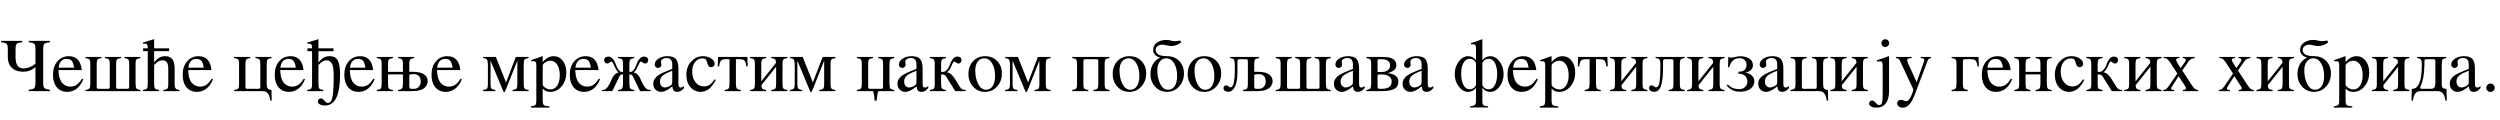 <?xml version="1.0"?>
<svg version="1.1" xmlns="http://www.w3.org/2000/svg" width="1317.11px" height="63px"><path fill="#000000" d="M8.2,30.16q0,5.88,4.16,5.88q3.28,0,6.32-2.44l0-7.72q0-2.16-0.6-2.78t-2.92-0.82l0-0.76l11.12,0l0,0.76q-2.32,0.2-2.92,0.82t-0.6,2.78l0,17.76q0,2.12,0.64,2.76t2.88,0.84l0,0.76l-11.12,0l0-0.76q2.32-0.16,2.92-0.84t0.6-3.2l0-7.84q-2.88,2.44-6.2,2.44q-4.08,0-6.22-2.06t-2.14-5.62l0-4.24q0-2.16-0.6-2.78t-2.92-0.82l0-0.76l11.12,0l0,0.76q-2.32,0.2-2.92,0.82t-0.6,2.78l0,4.28z M30.791,36.92q0.08,2.52,0.68,4.34t1.56,2.72t1.94,1.28t2.06,0.38q1.92,0,3.34-0.96t2.86-3.24l0.64,0.28q-1.24,3.24-3.44,4.96t-5.04,1.72q-3.44,0-5.46-2.42t-2.02-6.54q0-4.44,2.34-7.14t6.02-2.7q3.04,0,4.72,1.82t2.12,5.5l-12.32,0z M30.871,35.64l8.16,0q-0.4-2.6-1.24-3.6t-2.68-1q-3.6,0-4.24,4.6z M73.982,48l-28.96,0l0-0.6q1.6-0.2,2.08-0.8t0.48-2.68l0-10.4q0-1.64-0.48-2.18t-2.08-0.74l0-0.6l8.48,0l0,0.6q-1.6,0.2-2.08,0.74t-0.48,2.18l0,12.16q0,1.12,0.84,1.12l5.2,0q0.84,0,0.84-1.12l0-12.16q0-1.64-0.48-2.18t-2.08-0.74l0-0.6l8.48,0l0,0.6q-1.6,0.2-2.08,0.74t-0.48,2.18l0,12.16q0,1.12,0.84,1.12l5.2,0q0.84,0,0.84-1.12l0-12.16q0-1.64-0.48-2.18t-2.08-0.74l0-0.6l8.48,0l0,0.6q-1.6,0.2-2.08,0.74t-0.48,2.18l0,10.4q0,2.08,0.48,2.68t2.08,0.8l0,0.6z M92.013,44.48q0,1.44,0.52,2.1t2.04,0.82l0,0.6l-8.48,0l0-0.6q1.6-0.2,2.08-0.74t0.48-2.18l0-8.48q0-4.24-3.08-4.24q-2.16,0-4.36,2.52l0,10.2q0,1.64,0.48,2.18t2.08,0.74l0,0.6l-8.48,0l0-0.6q1.6-0.2,2.08-0.74t0.48-2.18l0-17.52l-2.44,0l0-1.48l2.44,0l0-0.4q0-1.08-0.36-1.6t-1.2-0.52q-0.44,0-0.96,0.12l0-0.64q4.2-1.24,5.68-1.76l0.2,0.12l0,4.68l7.88,0l0,1.48l-7.88,0l0,5.92l0.08,0q2.28-3.28,5.76-3.28q4.96,0,4.96,6.36l0,8.52z M99.125,36.92q0.08,2.52,0.68,4.34t1.56,2.72t1.94,1.28t2.06,0.38q1.92,0,3.34-0.96t2.86-3.24l0.64,0.28q-1.24,3.24-3.44,4.96t-5.04,1.72q-3.44,0-5.46-2.42t-2.02-6.54q0-4.44,2.34-7.14t6.02-2.7q3.04,0,4.72,1.82t2.12,5.5l-12.32,0z M99.205,35.64l8.16,0q-0.4-2.6-1.24-3.6t-2.68-1q-3.6,0-4.24,4.6z  M123.387,48l0-0.6q1.6-0.2,2.08-0.74t0.48-2.18l0-10.96q0-1.64-0.48-2.18t-2.08-0.74l0-0.6l8.48,0l0,0.6q-1.6,0.2-2.08,0.74t-0.48,2.18l0,12.16q0,1.12,0.84,1.12l6.16,0q0.84,0,0.84-1.12l0-12.16q0-1.64-0.48-2.18t-2.08-0.74l0-0.6l8.48,0l0,0.6q-1.6,0.2-2.08,0.74t-0.48,2.18l0,10.52q0,1.88,0.5,2.56t2.02,0.8l0.12,5.6l-0.72,0q-0.6-5-3.96-5l-15.08,0z M147.618,36.92q0.08,2.52,0.68,4.34t1.56,2.72t1.94,1.28t2.06,0.38q1.92,0,3.34-0.96t2.86-3.24l0.64,0.28q-1.24,3.24-3.44,4.96t-5.04,1.72q-3.44,0-5.46-2.42t-2.02-6.54q0-4.44,2.34-7.14t6.02-2.7q3.04,0,4.72,1.82t2.12,5.5l-12.32,0z M147.698,35.64l8.16,0q-0.4-2.6-1.24-3.6t-2.68-1q-3.6,0-4.24,4.6z M167.769,44.48q0,1.64,0.48,2.18t2.08,0.74l0,0.6l-8.48,0l0-0.6q1.6-0.2,2.08-0.74t0.48-2.18l0-17.52l-2.44,0l0-1.48l2.44,0l0-0.4q0-1.08-0.36-1.6t-1.2-0.52q-0.44,0-0.96,0.12l0-0.64q4.2-1.24,5.68-1.76l0.2,0.12l0,4.68l7.92,0l0,1.48l-7.92,0l0,6q1.36-1.8,2.74-2.58t3.14-0.78q3.28,0,4.4,2.42t1.12,7.22q0,16.36-7.96,16.36q-1.64,0-2.7-0.62t-1.06-1.58q0-0.64,0.48-1.1t1.16-0.46q0.92,0,1.92,1.28q0.92,1.12,1.68,1.12q1.2,0,1.86-1.22t0.96-4.36t0.3-9.06q0-4.4-0.96-6.12t-2.64-1.72q-1.16,0-2.18,0.58t-2.26,1.94l0,10.2z M184.28,36.92q0.08,2.52,0.68,4.34t1.56,2.72t1.94,1.28t2.06,0.38q1.92,0,3.34-0.96t2.86-3.24l0.64,0.28q-1.24,3.24-3.44,4.96t-5.04,1.72q-3.44,0-5.46-2.42t-2.02-6.54q0-4.44,2.34-7.14t6.02-2.7q3.04,0,4.72,1.82t2.12,5.5l-12.32,0z M184.36,35.64l8.16,0q-0.4-2.6-1.24-3.6t-2.68-1q-3.6,0-4.24,4.6z M209.712,48l0-0.6q1.6-0.2,2.08-0.8t0.48-2.68l0-4.72l-7.84,0l0,5.28q0,1.64,0.48,2.18t2.08,0.74l0,0.6l-8.48,0l0-0.6q1.6-0.2,2.08-0.74t0.48-2.18l0-10.96q0-1.64-0.48-2.18t-2.08-0.74l0-0.6l8.48,0l0,0.6q-1.6,0.2-2.08,0.74t-0.48,2.18l0,4.36l7.84,0l0-4.36q0-1.64-0.48-2.18t-2.08-0.74l0-0.6l8.48,0l0,0.6q-1.6,0.2-2.08,0.74t-0.48,2.18l0,4.32l1.92,0q3.96,0,5.86,1.34t1.9,3.54q0,0.84-0.32,1.64t-1.1,1.68t-2.48,1.42t-4.1,0.54l-7.6,0z M215.632,39.36l0,5.8q0,1.64,0.96,1.64l1.56,0q1.56,0,2.54-1.14t0.98-2.54q0-4.08-3.8-4.08q-0.88,0-2.24,0.32z M230.223,36.92q0.08,2.52,0.68,4.34t1.56,2.72t1.94,1.28t2.06,0.38q1.92,0,3.34-0.96t2.86-3.24l0.64,0.28q-1.24,3.24-3.44,4.96t-5.04,1.72q-3.44,0-5.46-2.42t-2.02-6.54q0-4.44,2.34-7.14t6.02-2.7q3.04,0,4.72,1.82t2.12,5.5l-12.32,0z M230.303,35.64l8.16,0q-0.4-2.6-1.24-3.6t-2.68-1q-3.6,0-4.24,4.6z  M271.765,30l6.72,0l0,0.6q-1.6,0.2-2.08,0.74t-0.48,2.18l0,10.96q0,1.64,0.48,2.18t2.08,0.74l0,0.6l-8.48,0l0-0.6q1.6-0.2,2.08-0.74t0.48-2.18l0-12.52l-5.8,14.6q-0.8,2-1.12,2q-0.2,0-0.4-0.36t-0.68-1.52l-6.12-14.72l0,12.52q0,1.64,0.48,2.18t2.08,0.74l0,0.6l-6.52,0l0-0.6q1.6-0.2,2.08-0.74t0.48-2.18l0-10.52q0-1.88-0.5-2.56t-2.02-0.8l0-0.6l6.72,0l5.36,13.44z M279.916,32.28l0-0.64q2.52-0.76,5.76-2.04l0.24,0.08l0,3.08q2.56-3.16,5.76-3.16q2.92,0,4.8,2.4t1.88,6.12q0,4.36-2.42,7.32t-5.98,2.96q-1.28,0-2.14-0.36t-1.9-1.36l0,6.28q0,1.88,0.64,2.42t2.88,0.58l0,0.72l-9.68,0l0-0.68q1.76-0.16,2.28-0.68t0.52-2.08l0-18.72q0-1.4-0.32-1.84t-1.32-0.44q-0.64,0-1,0.04z M285.916,34.64l0,9.84q0,0.88,1.38,1.76t2.78,0.88q2.16,0,3.5-2.06t1.34-5.38q0-3.48-1.34-5.58t-3.58-2.1q-1.4,0-2.74,0.88t-1.34,1.76z M303.067,36.92q0.08,2.52,0.68,4.34t1.56,2.72t1.94,1.28t2.06,0.38q1.92,0,3.34-0.96t2.86-3.24l0.64,0.28q-1.24,3.24-3.44,4.96t-5.04,1.72q-3.44,0-5.46-2.42t-2.02-6.54q0-4.44,2.34-7.14t6.02-2.7q3.04,0,4.72,1.82t2.12,5.5l-12.32,0z M303.147,35.64l8.16,0q-0.4-2.6-1.24-3.6t-2.68-1q-3.6,0-4.24,4.6z M328.219,39.2q-0.48,0-0.74,0.04t-0.58,0.3t-0.56,0.74l-3.76,7.72l-5.52,0l0-0.6q1.32-0.08,1.78-0.32t1.34-1.32q0.64-0.88,1.32-2.3t1.12-2.4t1.28-1.82t2-1.04l0-0.12q-0.84-0.48-1.54-1.9t-1.24-2.58t-1.02-1.16q-0.32,0-0.84,0.44q-0.68,0.6-1.36,0.6q-0.64,0-1.12-0.54t-0.48-1.26q0-0.88,0.6-1.38t1.68-0.5q1.16,0,2.18,1.1t1.62,2.82q1.48,4.16,3.24,4.16l0.6,0l0-4.36q0-1.64-0.48-2.18t-2.08-0.74l0-0.6l8.48,0l0,0.6q-1.6,0.2-2.08,0.74t-0.48,2.18l0,4.36l0.6,0q1.76,0,3.24-4.16q0.6-1.72,1.62-2.82t2.18-1.1q1.08,0,1.68,0.5t0.6,1.38q0,0.72-0.48,1.26t-1.12,0.54q-0.68,0-1.36-0.6q-0.52-0.44-0.84-0.44q-0.48,0-1.02,1.16t-1.24,2.58t-1.54,1.9l0,0.12q1.16,0.2,2,1.04t1.28,1.82t1.12,2.4t1.32,2.3q0.88,1.08,1.34,1.32t1.78,0.32l0,0.6l-5.52,0l-3.76-7.72q-0.36-0.72-0.76-0.9t-1.12-0.18l0,4.72q0,2.08,0.48,2.68t2.08,0.8l0,0.6l-8.48,0l0-0.6q1.6-0.2,2.08-0.8t0.48-2.68l0-4.72z M344.17,44.12q0-0.72,0.16-1.34t0.56-1.16t0.76-0.98t1.08-0.9t1.2-0.76t1.46-0.72t1.5-0.64t1.64-0.66t1.64-0.64l0-2.44q0-3.32-3.04-3.32q-1.2,0-2.04,0.58t-0.84,1.38q0,0.32,0.1,0.88t0.1,0.72q0,0.68-0.54,1.18t-1.26,0.5q-0.68,0-1.2-0.52t-0.52-1.2q0-1.88,1.94-3.18t4.78-1.3q3.28,0,4.52,1.58t1.24,4.82l0,7.8q0,1.32,0.26,1.82t0.94,0.5q0.84,0,1.76-0.76l0,1.04q-1.04,1.16-1.82,1.58t-1.78,0.42q-1.24,0-1.82-0.68t-0.74-2.24q-3.44,2.92-5.84,2.92q-1.84,0-3.02-1.2t-1.18-3.08z M354.17,43.08l0-5.8q-3.6,1.32-5.04,2.56t-1.44,3q0,1.64,0.8,2.44t1.72,0.8q1.36,0,2.92-0.92q0.64-0.36,0.84-0.76t0.2-1.32z M361.601,39.48q0-4.44,2.62-7.16t6.14-2.72q2.52,0,4.34,1.22t1.82,2.9q0,0.68-0.56,1.18t-1.36,0.5q-1.36,0-1.88-1.84l-0.24-0.88q-0.32-1.12-0.8-1.52t-1.56-0.4q-2.44,0-3.94,1.94t-1.5,5.02q0,3.44,1.74,5.62t4.46,2.18q1.72,0,2.96-0.84t2.68-2.92l0.56,0.36q-0.4,0.8-0.7,1.32t-1.08,1.56t-1.54,1.68t-2,1.18t-2.56,0.54q-3.32,0-5.46-2.5t-2.14-6.42z M384.352,31.2l-2.12,0q-1.76,0-2.42,0.78t-0.94,3.02l-0.72,0l0.16-5l15.44,0l0.16,5l-0.72,0q-0.28-2.24-0.94-3.02t-2.42-0.78l-2.12,0l0,12.72q0,2.08,0.48,2.68t2.08,0.8l0,0.6l-8.48,0l0-0.6q1.6-0.2,2.08-0.8t0.48-2.68l0-12.72z M397.703,44.48l0-10.96q0-1.64-0.48-2.18t-2.08-0.74l0-0.6l8.48,0l0,0.6q-1.6,0.2-2.08,0.74t-0.48,2.18l0,9.32l7.8-9.76q-0.08-1.4-0.6-1.86t-1.92-0.62l0-0.6l8.48,0l0,0.6q-1.6,0.2-2.08,0.74t-0.48,2.18l0,10.96q0,1.64,0.48,2.18t2.08,0.74l0,0.6l-8.48,0l0-0.6q1.6-0.2,2.08-0.74t0.48-2.18l0-9.32l-7.8,9.76q0.08,1.4,0.6,1.86t1.92,0.62l0,0.6l-8.48,0l0-0.6q1.6-0.2,2.08-0.74t0.48-2.18z M433.414,30l6.72,0l0,0.6q-1.6,0.2-2.08,0.74t-0.48,2.18l0,10.96q0,1.64,0.48,2.18t2.08,0.74l0,0.6l-8.48,0l0-0.6q1.6-0.2,2.08-0.74t0.48-2.18l0-12.52l-5.8,14.6q-0.8,2-1.12,2q-0.2,0-0.4-0.36t-0.68-1.52l-6.12-14.72l0,12.52q0,1.64,0.48,2.18t2.08,0.74l0,0.6l-6.52,0l0-0.6q1.6-0.2,2.08-0.74t0.48-2.18l0-10.52q0-1.88-0.5-2.56t-2.02-0.8l0-0.6l6.72,0l5.36,13.44z  M457.397,45.68q0,1.12,0.84,1.12l6.16,0q0.84,0,0.84-1.12l0-12.16q0-1.64-0.48-2.18t-2.08-0.74l0-0.6l8.48,0l0,0.6q-1.6,0.2-2.08,0.74t-0.48,2.18l0,10.4q0,2.08,0.48,2.68t2.08,0.8l0,0.6l-8.4,0q-0.28,0.6-0.5,1.86t-0.3,2.22l-0.08,0.96l-1.12,0q-0.16-3.68-0.88-5.04l-8.4,0l0-0.6q1.6-0.2,2.08-0.74t0.48-2.18l0-10.96q0-1.64-0.48-2.18t-2.08-0.74l0-0.6l8.48,0l0,0.6q-1.6,0.2-2.08,0.74t-0.48,2.18l0,12.16z M472.828,44.12q0-0.72,0.16-1.34t0.56-1.16t0.76-0.98t1.08-0.9t1.2-0.76t1.46-0.72t1.5-0.64t1.64-0.66t1.64-0.64l0-2.44q0-3.32-3.04-3.32q-1.2,0-2.04,0.58t-0.84,1.38q0,0.32,0.1,0.88t0.1,0.72q0,0.68-0.54,1.18t-1.26,0.5q-0.68,0-1.2-0.52t-0.52-1.2q0-1.88,1.94-3.18t4.78-1.3q3.28,0,4.52,1.58t1.24,4.82l0,7.8q0,1.32,0.26,1.82t0.94,0.5q0.84,0,1.76-0.76l0,1.04q-1.04,1.16-1.82,1.58t-1.78,0.42q-1.24,0-1.82-0.68t-0.74-2.24q-3.44,2.92-5.84,2.92q-1.84,0-3.02-1.2t-1.18-3.08z M482.828,43.08l0-5.8q-3.6,1.32-5.04,2.56t-1.44,3q0,1.64,0.8,2.44t1.72,0.8q1.36,0,2.92-0.92q0.64-0.36,0.84-0.76t0.2-1.32z M492.459,44.48l0-10.96q0-1.64-0.48-2.18t-2.08-0.74l0-0.6l8.48,0l0,0.6q-1.6,0.2-2.08,0.74t-0.48,2.18l0,4.36l1.16,0q0.96,0,2-1.22t1.52-2.74q0.56-1.72,1.58-2.92t2.22-1.2q1.08,0,1.66,0.5t0.58,1.38q0,0.76-0.46,1.28t-1.14,0.52q-0.64,0-1.32-0.6q-0.52-0.44-0.88-0.44q-0.48,0-0.92,1.06t-1.16,2.48t-1.76,2.02l0,0.08q1.48,0.28,2.58,1.38t2.38,3.34t1.8,2.96q0.88,1.08,1.34,1.32t1.78,0.32l0,0.6l-5.52,0l-5-8q-0.52-0.8-2.44-0.8l0,5.28q0,1.64,0.48,2.18t2.08,0.74l0,0.6l-8.48,0l0-0.6q1.6-0.2,2.08-0.74t0.48-2.18z M519.05,29.6q3.84,0,6.32,2.56t2.48,6.48q0,4.16-2.56,6.96t-6.32,2.8t-6.26-2.7t-2.5-6.74q0-4.12,2.46-6.74t6.38-2.62z M513.81,37q0,4.28,1.56,7.28t4.08,3q2.24,0,3.52-1.92t1.28-5.32q0-4.12-1.6-6.72t-4.12-2.6q-2.12,0-3.42,1.72t-1.3,4.56z M546.801,30l6.72,0l0,0.6q-1.6,0.2-2.08,0.74t-0.48,2.18l0,10.96q0,1.64,0.48,2.18t2.08,0.74l0,0.6l-8.48,0l0-0.6q1.6-0.2,2.08-0.74t0.48-2.18l0-12.52l-5.8,14.6q-0.8,2-1.12,2q-0.2,0-0.4-0.36t-0.68-1.52l-6.12-14.72l0,12.52q0,1.64,0.48,2.18t2.08,0.74l0,0.6l-6.52,0l0-0.6q1.6-0.2,2.08-0.74t0.48-2.18l0-10.52q0-1.88-0.5-2.56t-2.02-0.8l0-0.6l6.72,0l5.36,13.44z  M584.544,30l0,0.6q-1.6,0.2-2.08,0.74t-0.48,2.18l0,10.96q0,1.64,0.48,2.18t2.08,0.74l0,0.6l-8.48,0l0-0.6q1.6-0.2,2.08-0.74t0.48-2.18l0-12.16q0-1.12-0.84-1.12l-6.16,0q-0.84,0-0.84,1.12l0,12.16q0,1.64,0.48,2.18t2.08,0.74l0,0.6l-8.48,0l0-0.6q1.6-0.2,2.08-0.74t0.48-2.18l0-10.96q0-1.64-0.48-2.18t-2.08-0.74l0-0.6l19.68,0z M595.055,29.6q3.84,0,6.32,2.56t2.48,6.48q0,4.16-2.56,6.96t-6.32,2.8t-6.26-2.7t-2.5-6.74q0-4.12,2.46-6.74t6.38-2.62z M589.815,37q0,4.28,1.56,7.28t4.08,3q2.24,0,3.52-1.92t1.28-5.32q0-4.12-1.6-6.72t-4.12-2.6q-2.12,0-3.42,1.72t-1.3,4.56z M607.526,26.36q0-2.6,2.08-3.96t4.8-1.36q1.16,0,2.44,0.32t2.04,0.32q1.44,0,2.96-0.36l0.44,1.08q-2.68,1.84-5,1.84q-1.36,0-2.82-0.36t-2.14-0.36q-1.44,0-2.46,0.82t-1.02,1.98q0,0.52,0.2,0.98t0.76,1.04t1.88,0.92t3.24,0.34q3.88,0,6.36,2.56t2.48,6.48q0,4.16-2.56,6.96t-6.32,2.8t-6.26-2.7t-2.5-6.74q0-3.04,1.36-5.3t3.76-3.3q-1.84-0.52-2.78-1.56t-0.94-2.44z M609.726,37q0,4.28,1.56,7.28t4.08,3q2.24,0,3.52-1.92t1.28-5.32q0-4.12-1.6-6.72t-4.12-2.6q-2.12,0-3.42,1.72t-1.3,4.56z M634.557,29.6q3.84,0,6.32,2.56t2.48,6.48q0,4.16-2.56,6.96t-6.32,2.8t-6.26-2.7t-2.5-6.74q0-4.12,2.46-6.74t6.38-2.62z M629.317,37q0,4.28,1.56,7.28t4.08,3q2.24,0,3.52-1.92t1.28-5.32q0-4.12-1.6-6.72t-4.12-2.6q-2.12,0-3.42,1.72t-1.3,4.56z M660.788,39.36l0,5.8q0,0.84,0.16,1.24t0.8,0.4l1.56,0q1.56,0,2.54-1.14t0.98-2.54q0-4.08-3.8-4.08q-0.88,0-2.24,0.32z M660.788,37.84l1.92,0q3.96,0,5.86,1.34t1.9,3.54q0,0.84-0.32,1.64t-1.1,1.68t-2.48,1.42t-4.1,0.54l-7.6,0l0-0.6q1.6-0.2,2.08-0.74t0.48-2.18l0-12.16q0-1.12-0.84-1.12l-3.8,0q-0.84,0-0.84,1.12l0,5.68q0,5.04-1.34,7.7t-3.38,2.66q-1.12,0-1.88-0.5t-0.76-1.46q0-0.56,0.34-0.98t1.02-0.42q0.64,0,1.16,0.36q0.08,0.08,0.32,0.28t0.4,0.28t0.44,0.08q1.24,0,1.76-2.52t0.52-5.64l0-3.88q0-1.88-0.5-2.56t-2.02-0.8l0-0.6l15.32,0l0,0.6q-1.6,0.2-2.08,0.74t-0.48,2.18l0,4.32z M701.099,48l-28.96,0l0-0.6q1.6-0.2,2.08-0.8t0.48-2.68l0-10.4q0-1.64-0.48-2.18t-2.08-0.74l0-0.6l8.48,0l0,0.6q-1.6,0.2-2.08,0.74t-0.48,2.18l0,12.16q0,1.12,0.84,1.12l5.2,0q0.84,0,0.84-1.12l0-12.16q0-1.64-0.48-2.18t-2.08-0.74l0-0.6l8.48,0l0,0.6q-1.6,0.2-2.08,0.74t-0.48,2.18l0,12.16q0,1.12,0.84,1.12l5.2,0q0.84,0,0.84-1.12l0-12.16q0-1.64-0.48-2.18t-2.08-0.74l0-0.6l8.48,0l0,0.6q-1.6,0.2-2.08,0.74t-0.48,2.18l0,10.4q0,2.08,0.48,2.68t2.08,0.8l0,0.6z M702.771,44.12q0-0.72,0.16-1.34t0.56-1.16t0.76-0.98t1.08-0.9t1.2-0.76t1.46-0.72t1.5-0.64t1.64-0.66t1.64-0.64l0-2.44q0-3.32-3.04-3.32q-1.2,0-2.04,0.58t-0.84,1.38q0,0.32,0.1,0.88t0.1,0.72q0,0.68-0.54,1.18t-1.26,0.5q-0.68,0-1.2-0.52t-0.52-1.2q0-1.88,1.94-3.18t4.78-1.3q3.28,0,4.52,1.58t1.24,4.82l0,7.8q0,1.32,0.26,1.82t0.94,0.5q0.84,0,1.76-0.76l0,1.04q-1.04,1.16-1.82,1.58t-1.78,0.42q-1.24,0-1.82-0.68t-0.74-2.24q-3.44,2.92-5.84,2.92q-1.84,0-3.02-1.2t-1.18-3.08z M712.771,43.08l0-5.8q-3.6,1.32-5.04,2.56t-1.44,3q0,1.64,0.8,2.44t1.72,0.8q1.36,0,2.92-0.92q0.64-0.36,0.84-0.76t0.2-1.32z M728.642,30q7.04,0,7.04,4.4q0,1.56-1.34,2.62t-3.34,1.5q2.2,0.16,3.96,1.2t1.76,3.2q0,2.84-2.2,3.96t-6.36,1.12l-8.32,0l0-0.6q1.6-0.2,2.08-0.8t0.48-2.68l0-10.4q0-1.64-0.48-2.18t-2.08-0.74l0-0.6l8.8,0z M733.202,42.92q0-1.72-1.4-2.72t-4.28-1q-1.08,0-1.76,0.24l0,5.72q0,0.56,0.04,0.84t0.26,0.54t0.66,0.26l1.64,0q4.84-0.2,4.84-3.88z M725.762,37.92l2.04,0q2.28,0,3.42-0.98t1.14-2.46q0-3.28-4.6-3.28l-1.16,0q-0.84,0-0.84,0.84l0,5.88z M738.953,44.12q0-0.72,0.16-1.34t0.56-1.16t0.76-0.98t1.08-0.9t1.2-0.76t1.46-0.72t1.5-0.64t1.64-0.66t1.64-0.64l0-2.44q0-3.32-3.04-3.32q-1.2,0-2.04,0.58t-0.84,1.38q0,0.32,0.1,0.88t0.1,0.72q0,0.68-0.54,1.18t-1.26,0.5q-0.68,0-1.2-0.52t-0.52-1.2q0-1.88,1.94-3.18t4.78-1.3q3.28,0,4.52,1.58t1.24,4.82l0,7.8q0,1.32,0.26,1.82t0.94,0.5q0.84,0,1.76-0.76l0,1.04q-1.04,1.16-1.82,1.58t-1.78,0.42q-1.24,0-1.82-0.68t-0.74-2.24q-3.44,2.92-5.84,2.92q-1.84,0-3.02-1.2t-1.18-3.08z M748.953,43.08l0-5.8q-3.6,1.32-5.04,2.56t-1.44,3q0,1.64,0.8,2.44t1.72,0.8q1.36,0,2.92-0.92q0.64-0.36,0.84-0.76t0.2-1.32z  M780.975,33.6l0,10.8q0,0.96,1,1.8t2.36,0.84q2.08,0,3.26-2.28t1.18-5.76q0-3.6-1.18-5.82t-3.34-2.22q-1.32,0-2.3,0.84t-0.98,1.8z M777.615,33.6q0-0.96-0.98-1.8t-2.3-0.84q-2.16,0-3.34,2.22t-1.18,5.82q0,3.48,1.18,5.76t3.26,2.28q1.36,0,2.36-0.84t1-1.8l0-10.8z M780.975,46.24l0,7q0,1.64,0.54,2.14t2.46,0.62l0,0.6l-9.44,0l0-0.6q1.88-0.16,2.48-0.72t0.6-2.16l0-6.88q-1.56,2.16-4.2,2.16q-2.76,0-4.88-2.82t-2.12-6.58t2.12-6.58t4.88-2.82q2.64,0,4.2,2.16l0-6.16q0-1.4-0.32-1.84t-1.32-0.44q-0.64,0-1,0.04l0-0.64q2.52-0.76,5.76-2.04l0.24,0.08l0,11q1.56-2.16,4.2-2.16q2.76,0,4.88,2.82t2.12,6.58t-2.12,6.58t-4.88,2.82q-2.64,0-4.2-2.16z M797.086,36.92q0.08,2.52,0.68,4.34t1.56,2.72t1.94,1.28t2.06,0.38q1.92,0,3.34-0.96t2.86-3.24l0.64,0.28q-1.24,3.24-3.44,4.96t-5.04,1.72q-3.44,0-5.46-2.42t-2.02-6.54q0-4.44,2.34-7.14t6.02-2.7q3.04,0,4.72,1.82t2.12,5.5l-12.32,0z M797.166,35.64l8.16,0q-0.4-2.6-1.24-3.6t-2.68-1q-3.6,0-4.24,4.6z M811.438,32.28l0-0.64q2.52-0.76,5.76-2.04l0.24,0.08l0,3.08q2.56-3.16,5.76-3.16q2.92,0,4.8,2.4t1.88,6.12q0,4.36-2.42,7.32t-5.98,2.96q-1.28,0-2.14-0.36t-1.9-1.36l0,6.28q0,1.88,0.64,2.42t2.88,0.58l0,0.72l-9.68,0l0-0.68q1.76-0.16,2.28-0.68t0.52-2.08l0-18.72q0-1.4-0.32-1.84t-1.32-0.44q-0.64,0-1,0.04z M817.438,34.64l0,9.84q0,0.88,1.38,1.76t2.78,0.88q2.16,0,3.5-2.06t1.34-5.38q0-3.48-1.34-5.58t-3.58-2.1q-1.4,0-2.74,0.88t-1.34,1.76z M837.469,31.2l-2.12,0q-1.76,0-2.42,0.78t-0.94,3.02l-0.72,0l0.16-5l15.44,0l0.16,5l-0.72,0q-0.28-2.24-0.94-3.02t-2.42-0.78l-2.12,0l0,12.72q0,2.08,0.48,2.68t2.08,0.8l0,0.6l-8.48,0l0-0.6q1.6-0.2,2.08-0.8t0.48-2.68l0-12.72z M850.82,44.48l0-10.96q0-1.64-0.48-2.18t-2.08-0.74l0-0.6l8.48,0l0,0.6q-1.6,0.2-2.08,0.74t-0.48,2.18l0,9.32l7.8-9.76q-0.08-1.4-0.6-1.86t-1.92-0.62l0-0.6l8.48,0l0,0.6q-1.6,0.2-2.08,0.74t-0.48,2.18l0,10.96q0,1.64,0.48,2.18t2.08,0.74l0,0.6l-8.48,0l0-0.6q1.6-0.2,2.08-0.74t0.48-2.18l0-9.32l-7.8,9.76q0.08,1.4,0.6,1.86t1.92,0.62l0,0.6l-8.48,0l0-0.6q1.6-0.2,2.08-0.74t0.48-2.18z M880.811,31.2l-3.8,0q-0.84,0-0.84,1.12l0,2.92q0,3.04-0.2,5.28t-0.7,4.1t-1.46,2.8t-2.36,0.94q-1.12,0-1.88-0.52t-0.76-1.44q0-1.4,1.36-1.4q0.68,0,1.12,0.36q0.12,0.08,0.28,0.22t0.28,0.22t0.28,0.14t0.36,0.06q1.44,0,1.86-3.08t0.42-8.96q0-1.88-0.5-2.56t-2.02-0.8l0-0.6l15.32,0l0,0.6q-1.6,0.2-2.08,0.74t-0.48,2.18l0,10.96q0,1.64,0.48,2.18t2.08,0.74l0,0.6l-8.48,0l0-0.6q1.6-0.2,2.08-0.74t0.48-2.18l0-12.16q0-1.12-0.84-1.12z M891.442,44.48l0-10.96q0-1.64-0.48-2.18t-2.08-0.74l0-0.6l8.48,0l0,0.6q-1.6,0.2-2.08,0.74t-0.48,2.18l0,9.32l7.8-9.76q-0.08-1.4-0.6-1.86t-1.92-0.62l0-0.6l8.48,0l0,0.6q-1.6,0.2-2.08,0.74t-0.48,2.18l0,10.96q0,1.64,0.48,2.18t2.08,0.74l0,0.6l-8.48,0l0-0.6q1.6-0.2,2.08-0.74t0.48-2.18l0-9.32l-7.8,9.76q0.08,1.4,0.6,1.86t1.92,0.62l0,0.6l-8.48,0l0-0.6q1.6-0.2,2.08-0.74t0.48-2.18z M916.273,46.96q1.96,0,3.16-1.16t1.2-2.96q0-0.44-0.18-1.02t-0.62-1.3t-1.48-1.22t-2.48-0.5l0-1q4.28,0,4.28-3.72q0-1.48-1-2.46t-2.64-0.98q-4.16,0-5.52,4.8l-0.6,0l0.16-5.44l0.44,0l0.08,0.08q0.32,0.32,0.56,0.32q1,0,2.52-0.38t2.68-0.38q2.8,0,4.74,1.22t1.94,3.58q0,1.56-1.2,2.56t-2.56,1.16l-0.04,0.12q0.84,0.08,1.8,0.5t1.86,1.5t0.9,2.52q0,2.32-1.96,3.92t-5.72,1.6q-2.44,0-4.32-1.08t-2.56-2.32l0.56-0.44q2.2,2.48,6,2.48z M926.305,44.12q0-0.72,0.16-1.34t0.56-1.16t0.76-0.98t1.08-0.9t1.2-0.76t1.46-0.72t1.5-0.64t1.64-0.66t1.64-0.64l0-2.44q0-3.32-3.04-3.32q-1.2,0-2.04,0.58t-0.84,1.38q0,0.32,0.1,0.88t0.1,0.72q0,0.68-0.54,1.18t-1.26,0.5q-0.68,0-1.2-0.52t-0.52-1.2q0-1.88,1.94-3.18t4.78-1.3q3.28,0,4.52,1.58t1.24,4.82l0,7.8q0,1.32,0.26,1.82t0.94,0.5q0.84,0,1.76-0.76l0,1.04q-1.04,1.16-1.82,1.58t-1.78,0.42q-1.24,0-1.82-0.68t-0.74-2.24q-3.44,2.92-5.84,2.92q-1.84,0-3.02-1.2t-1.18-3.08z M936.305,43.08l0-5.8q-3.6,1.32-5.04,2.56t-1.44,3q0,1.64,0.8,2.44t1.72,0.8q1.36,0,2.92-0.92q0.64-0.36,0.84-0.76t0.2-1.32z M943.376,48l0-0.6q1.6-0.2,2.08-0.74t0.48-2.18l0-10.96q0-1.64-0.48-2.18t-2.08-0.74l0-0.6l8.48,0l0,0.6q-1.6,0.2-2.08,0.74t-0.48,2.18l0,12.16q0,1.12,0.84,1.12l6.16,0q0.84,0,0.84-1.12l0-12.16q0-1.64-0.48-2.18t-2.08-0.74l0-0.6l8.48,0l0,0.6q-1.6,0.2-2.08,0.74t-0.48,2.18l0,10.52q0,1.88,0.5,2.56t2.02,0.8l0.12,5.6l-0.72,0q-0.6-5-3.96-5l-15.08,0z M966.927,44.48l0-10.96q0-1.64-0.48-2.18t-2.08-0.74l0-0.6l8.48,0l0,0.6q-1.6,0.2-2.08,0.74t-0.48,2.18l0,9.32l7.8-9.76q-0.08-1.4-0.6-1.86t-1.92-0.62l0-0.6l8.48,0l0,0.6q-1.6,0.2-2.08,0.74t-0.48,2.18l0,10.96q0,1.64,0.48,2.18t2.08,0.74l0,0.6l-8.48,0l0-0.6q1.6-0.2,2.08-0.74t0.48-2.18l0-9.32l-7.8,9.76q0.08,1.4,0.6,1.86t1.92,0.62l0,0.6l-8.48,0l0-0.6q1.6-0.2,2.08-0.74t0.48-2.18z M990.598,32.28l-1.8,0.12l0-0.64q3.2-1,6.24-2.16l0.2,0.12l0,18.28q0,4.24-1.72,6.48t-5.04,2.24q-1.64,0-2.7-0.62t-1.06-1.58q0-0.64,0.48-1.1t1.16-0.46q0.84,0,1.84,1.2t1.76,1.2q1.2,0,1.56-1.24t0.36-4.32l0-15.16q0-1.28-0.3-1.82t-0.98-0.54z M993.198,20.68q0.88,0,1.48,0.6t0.6,1.44q0,0.88-0.6,1.46t-1.48,0.58q-0.84,0-1.42-0.6t-0.58-1.44t0.6-1.44t1.4-0.6z M1004.349,53.36q1.12,0,2.36-2.48t1.24-3.64q0-0.52-1.76-4.04l-5.28-11.36q-0.48-1.04-2.04-1.28l0-0.56l8.24,0l0,0.6q-1.28,0.04-1.8,0.28t-0.52,0.8q0,0.6,0.4,1.52l4.6,10.12l3.88-11.04q0.16-0.36,0.16-0.68q0-1-1.92-1l0-0.6l5.4,0l0,0.6q-0.72,0.08-1.14,0.46t-0.78,1.34l-6.16,16.32q-1.6,4.32-3.18,6.16t-3.58,1.84q-1.28,0-2.12-0.66t-0.84-1.66q0-0.72,0.52-1.24t1.2-0.52q0.88,0,1.88,0.36t1.24,0.36z  M1028.211,30l14.16,0l0.16,5l-0.72,0q-0.28-2.24-0.94-3.02t-2.42-0.78l-3.48,0q-0.84,0-0.84,1.12l0,11.6q0,2.08,0.48,2.68t2.08,0.8l0,0.6l-8.48,0l0-0.6q1.6-0.2,2.08-0.8t0.48-2.68l0-10.4q0-1.64-0.48-2.18t-2.08-0.74l0-0.6z M1047.003,36.92q0.08,2.52,0.68,4.34t1.56,2.72t1.94,1.28t2.06,0.38q1.92,0,3.34-0.96t2.86-3.24l0.64,0.28q-1.24,3.24-3.44,4.96t-5.04,1.72q-3.44,0-5.46-2.42t-2.02-6.54q0-4.44,2.34-7.14t6.02-2.7q3.04,0,4.72,1.82t2.12,5.5l-12.32,0z M1047.083,35.64l8.16,0q-0.4-2.6-1.24-3.6t-2.68-1q-3.6,0-4.24,4.6z M1063.794,44.48l0-10.96q0-1.64-0.48-2.18t-2.08-0.74l0-0.6l8.48,0l0,0.6q-1.6,0.2-2.08,0.74t-0.48,2.18l0,4.36l7.84,0l0-4.36q0-1.64-0.48-2.18t-2.08-0.74l0-0.6l8.48,0l0,0.6q-1.6,0.2-2.08,0.74t-0.48,2.18l0,10.4q0,2.08,0.48,2.68t2.08,0.8l0,0.6l-8.48,0l0-0.6q1.6-0.2,2.08-0.8t0.48-2.68l0-4.72l-7.84,0l0,5.28q0,1.64,0.48,2.18t2.08,0.74l0,0.6l-8.48,0l0-0.6q1.6-0.2,2.08-0.74t0.48-2.18z M1082.585,39.48q0-4.44,2.62-7.16t6.14-2.72q2.52,0,4.34,1.22t1.82,2.9q0,0.68-0.56,1.18t-1.36,0.5q-1.36,0-1.88-1.84l-0.24-0.88q-0.32-1.12-0.8-1.52t-1.56-0.4q-2.44,0-3.94,1.94t-1.5,5.02q0,3.44,1.74,5.62t4.46,2.18q1.72,0,2.96-0.84t2.68-2.92l0.56,0.36q-0.4,0.8-0.7,1.32t-1.08,1.56t-1.54,1.68t-2,1.18t-2.56,0.54q-3.32,0-5.46-2.5t-2.14-6.42z M1101.776,44.48l0-10.96q0-1.64-0.48-2.18t-2.08-0.74l0-0.6l8.48,0l0,0.6q-1.6,0.2-2.08,0.74t-0.48,2.18l0,4.36l1.16,0q0.96,0,2-1.22t1.52-2.74q0.56-1.72,1.58-2.92t2.22-1.2q1.08,0,1.66,0.5t0.58,1.38q0,0.76-0.46,1.28t-1.14,0.52q-0.64,0-1.32-0.6q-0.52-0.44-0.88-0.44q-0.48,0-0.92,1.06t-1.16,2.48t-1.76,2.02l0,0.08q1.48,0.28,2.58,1.38t2.38,3.34t1.8,2.96q0.88,1.08,1.34,1.32t1.78,0.32l0,0.6l-5.52,0l-5-8q-0.52-0.8-2.44-0.8l0,5.28q0,1.64,0.48,2.18t2.08,0.74l0,0.6l-8.48,0l0-0.6q1.6-0.2,2.08-0.74t0.48-2.18z M1121.727,44.48l0-10.96q0-1.64-0.48-2.18t-2.08-0.74l0-0.6l8.48,0l0,0.6q-1.6,0.2-2.08,0.74t-0.48,2.18l0,9.32l7.8-9.76q-0.08-1.4-0.6-1.86t-1.92-0.62l0-0.6l8.48,0l0,0.6q-1.6,0.2-2.08,0.74t-0.48,2.18l0,10.96q0,1.64,0.48,2.18t2.08,0.74l0,0.6l-8.48,0l0-0.6q1.6-0.2,2.08-0.74t0.48-2.18l0-9.32l-7.8,9.76q0.08,1.4,0.6,1.86t1.92,0.62l0,0.6l-8.48,0l0-0.6q1.6-0.2,2.08-0.74t0.48-2.18z M1148.878,35.84q0.44-0.68,1.04-1.5t0.9-1.24t0.52-0.86t0.22-0.76q0-0.76-1.6-0.88l0-0.6l6.32,0l0,0.6q-2.04,0.08-3.24,1.76l-3.32,4.8l5.12,7.84q0.88,1.32,1.62,1.86t1.66,0.54l0,0.6l-8.04,0l0-0.6q1-0.08,1.3-0.26t0.3-0.7q0-0.36-0.24-0.72l-3.64-5.6l-3.16,4.92q-0.8,1.24-0.8,1.64q0,0.72,1.6,0.72l0,0.6l-5.8,0l0-0.6q1-0.08,1.54-0.44t1.38-1.6l4.56-6.6l-3.76-5.76q-0.72-1.12-1.3-1.64t-0.96-0.64t-1.18-0.12l0-0.6l8.28,0l0,0.6q-1.72,0.04-1.72,0.88q0,0.8,1.84,3.56z  M1178.221,35.84q0.44-0.68,1.04-1.5t0.9-1.24t0.52-0.86t0.22-0.76q0-0.76-1.6-0.88l0-0.6l6.32,0l0,0.6q-2.04,0.08-3.24,1.76l-3.32,4.8l5.12,7.84q0.88,1.32,1.62,1.86t1.66,0.54l0,0.6l-8.04,0l0-0.6q1-0.08,1.3-0.26t0.3-0.7q0-0.36-0.24-0.72l-3.64-5.6l-3.16,4.92q-0.8,1.24-0.8,1.64q0,0.72,1.6,0.72l0,0.6l-5.8,0l0-0.6q1-0.08,1.54-0.44t1.38-1.6l4.56-6.6l-3.76-5.76q-0.72-1.12-1.3-1.64t-0.96-0.64t-1.18-0.12l0-0.6l8.28,0l0,0.6q-1.72,0.04-1.72,0.88q0,0.8,1.84,3.56z M1191.372,44.48l0-10.96q0-1.64-0.48-2.18t-2.08-0.74l0-0.6l8.48,0l0,0.6q-1.6,0.2-2.08,0.74t-0.48,2.18l0,9.32l7.8-9.76q-0.08-1.4-0.6-1.86t-1.92-0.62l0-0.6l8.48,0l0,0.6q-1.6,0.2-2.08,0.74t-0.48,2.18l0,10.96q0,1.64,0.48,2.18t2.08,0.74l0,0.6l-8.48,0l0-0.6q1.6-0.2,2.08-0.74t0.48-2.18l0-9.32l-7.8,9.76q0.08,1.4,0.6,1.86t1.92,0.62l0,0.6l-8.48,0l0-0.6q1.6-0.2,2.08-0.74t0.48-2.18z M1211.803,26.36q0-2.6,2.08-3.96t4.8-1.36q1.16,0,2.44,0.32t2.04,0.32q1.44,0,2.96-0.36l0.44,1.08q-2.68,1.84-5,1.84q-1.36,0-2.82-0.36t-2.14-0.36q-1.44,0-2.46,0.82t-1.02,1.98q0,0.52,0.2,0.98t0.76,1.04t1.88,0.92t3.24,0.34q3.88,0,6.36,2.56t2.48,6.48q0,4.16-2.56,6.96t-6.32,2.8t-6.26-2.7t-2.5-6.74q0-3.04,1.36-5.3t3.76-3.3q-1.84-0.52-2.78-1.56t-0.94-2.44z M1214.003,37q0,4.28,1.56,7.28t4.08,3q2.24,0,3.52-1.92t1.28-5.32q0-4.12-1.6-6.72t-4.12-2.6q-2.12,0-3.42,1.72t-1.3,4.56z M1229.754,32.28l0-0.64q2.52-0.76,5.76-2.04l0.24,0.08l0,3.08q2.56-3.16,5.76-3.16q2.92,0,4.8,2.4t1.88,6.12q0,4.36-2.42,7.32t-5.98,2.96q-1.28,0-2.14-0.36t-1.9-1.36l0,6.28q0,1.88,0.64,2.42t2.88,0.58l0,0.72l-9.68,0l0-0.68q1.76-0.16,2.28-0.68t0.52-2.08l0-18.72q0-1.4-0.32-1.84t-1.32-0.44q-0.64,0-1,0.04z M1235.754,34.64l0,9.84q0,0.88,1.38,1.76t2.78,0.88q2.16,0,3.5-2.06t1.34-5.38q0-3.48-1.34-5.58t-3.58-2.1q-1.4,0-2.74,0.88t-1.34,1.76z M1252.225,44.48l0-10.96q0-1.64-0.48-2.18t-2.08-0.74l0-0.6l8.48,0l0,0.6q-1.6,0.2-2.08,0.74t-0.48,2.18l0,9.32l7.8-9.76q-0.08-1.4-0.6-1.86t-1.92-0.62l0-0.6l8.48,0l0,0.6q-1.6,0.2-2.08,0.74t-0.48,2.18l0,10.96q0,1.64,0.48,2.18t2.08,0.74l0,0.6l-8.48,0l0-0.6q1.6-0.2,2.08-0.74t0.48-2.18l0-9.32l-7.8,9.76q0.08,1.4,0.6,1.86t1.92,0.62l0,0.6l-8.48,0l0-0.6q1.6-0.2,2.08-0.74t0.48-2.18z M1275.377,45.12q-0.28,0.52-0.28,1.04q0,0.64,0.64,0.64l4.8,0q1.48,0,2-0.72t0.52-2.64l0-11.12q0-1.12-0.84-1.12l-4.04,0q-0.88,0-0.88,1.12l0,1.84q-0.16,7.4-1.92,10.96z M1275.937,33.96q0-1.88-0.5-2.56t-2.02-0.8l0-0.6l15.44,0l0,0.6q-1.48,0.16-1.96,0.7t-0.48,2.22l0,10.52q0,1.8,0.46,2.24t2.06,0.56l0.12,6.16l-0.72,0q-0.6-5-3.96-5l-9.2,0q-3.36,0-3.96,5l-0.72,0l0.12-6.16q1.24-0.04,1.98-0.46t1.42-1.5q1.92-3,1.92-10.92z M1290.648,44.12q0-0.72,0.16-1.34t0.56-1.16t0.76-0.98t1.08-0.9t1.2-0.76t1.46-0.72t1.5-0.64t1.64-0.66t1.64-0.64l0-2.44q0-3.32-3.04-3.32q-1.2,0-2.04,0.58t-0.84,1.38q0,0.32,0.1,0.88t0.1,0.72q0,0.68-0.54,1.18t-1.26,0.5q-0.68,0-1.2-0.52t-0.52-1.2q0-1.88,1.94-3.18t4.78-1.3q3.28,0,4.52,1.58t1.24,4.82l0,7.8q0,1.32,0.26,1.82t0.94,0.5q0.84,0,1.76-0.76l0,1.04q-1.04,1.16-1.82,1.58t-1.78,0.42q-1.24,0-1.82-0.68t-0.74-2.24q-3.44,2.92-5.84,2.92q-1.84,0-3.02-1.2t-1.18-3.08z M1300.648,43.08l0-5.8q-3.6,1.32-5.04,2.56t-1.44,3q0,1.64,0.8,2.44t1.72,0.8q1.36,0,2.92-0.92q0.64-0.36,0.84-0.76t0.2-1.32z M1312.079,44q0.92,0,1.58,0.68t0.66,1.6q0,0.88-0.68,1.52t-1.6,0.64q-0.88,0-1.52-0.64t-0.64-1.52q0-0.92,0.66-1.6t1.54-0.68z"/></svg>
